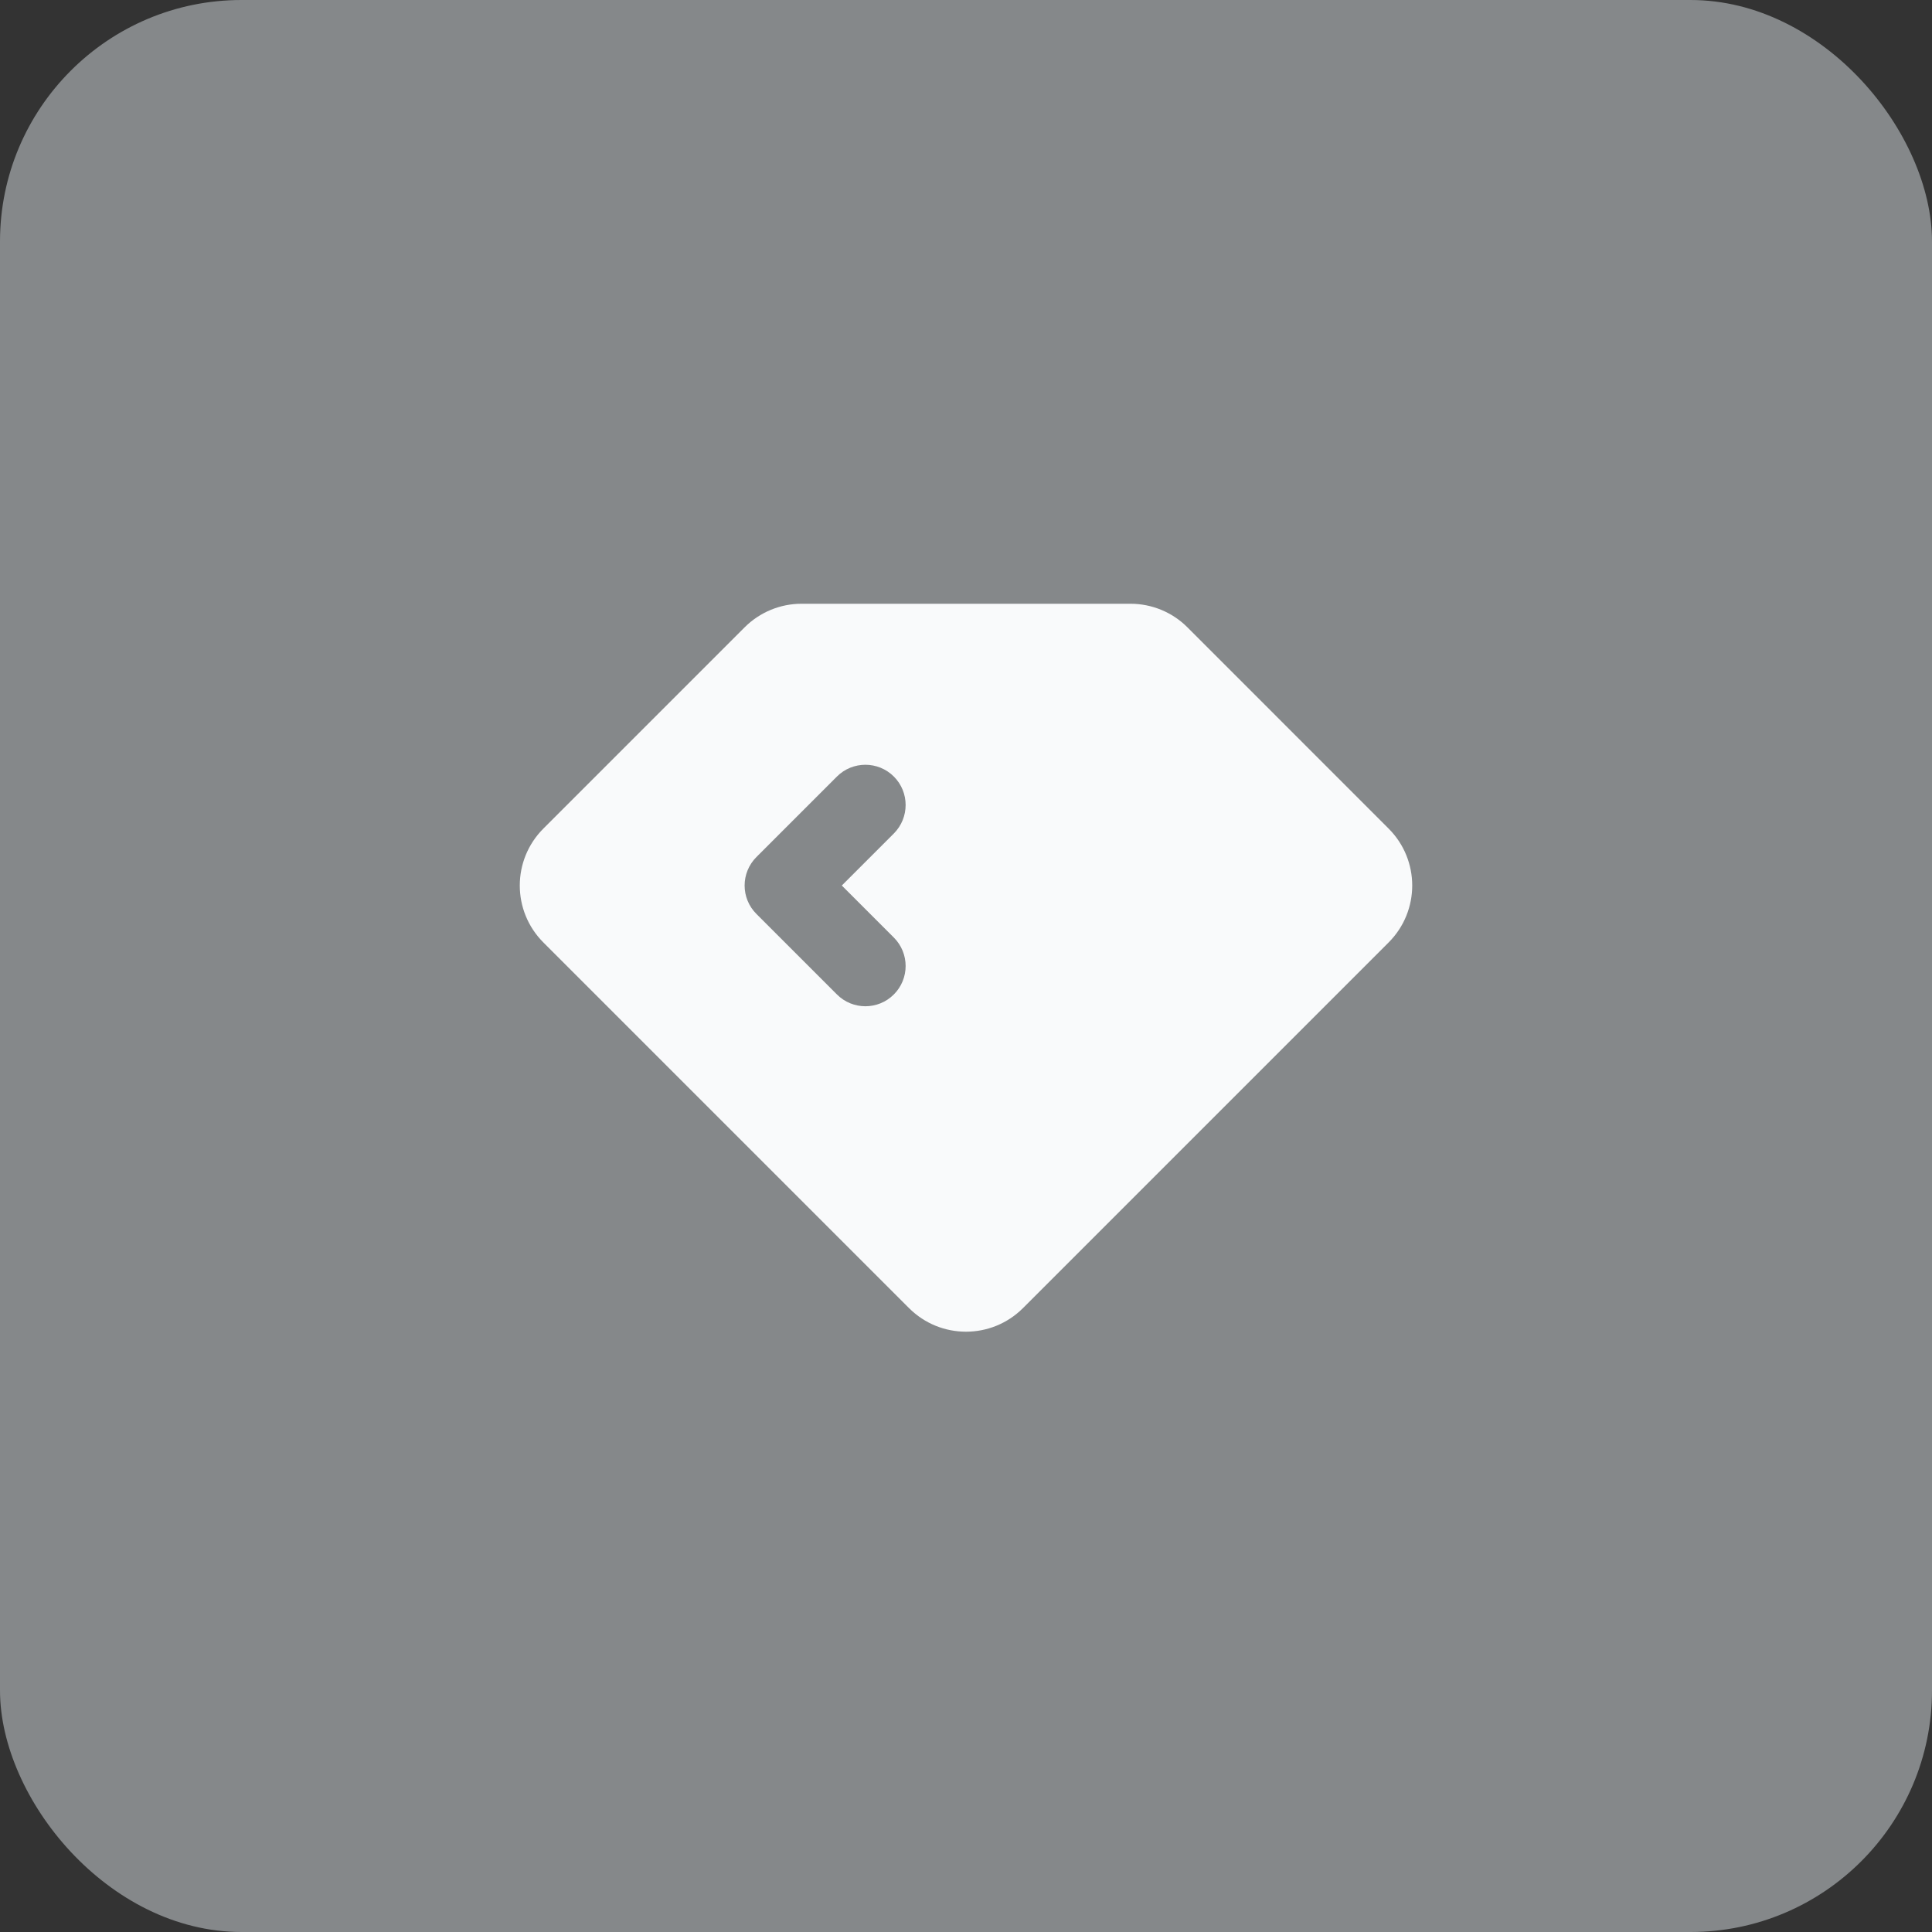<svg width="32" height="32" viewBox="0 0 32 32" fill="none" xmlns="http://www.w3.org/2000/svg">
<rect x="0" y="0" width="32" height="32" fill="#333333" stroke="none"/>
<rect width="32" height="32" rx="4" fill="#85888A"/>
<path fill-rule="evenodd" clip-rule="evenodd" d="M13.276 10C12.923 10 12.584 10.14 12.334 10.39L9 13.724C8.479 14.245 8.479 15.089 9 15.61L15.057 21.667C15.578 22.187 16.422 22.187 16.943 21.667L23 15.61C23.521 15.089 23.521 14.245 23 13.724L19.667 10.39C19.417 10.14 19.078 10 18.724 10H13.276ZM14.805 13.805C15.065 13.544 15.065 13.122 14.805 12.862C14.545 12.602 14.122 12.602 13.862 12.862L12.529 14.195C12.268 14.456 12.268 14.878 12.529 15.138L13.862 16.471C14.122 16.732 14.545 16.732 14.805 16.471C15.065 16.211 15.065 15.789 14.805 15.529L13.943 14.667L14.805 13.805Z" fill="#F9FAFB"/>
</svg>
